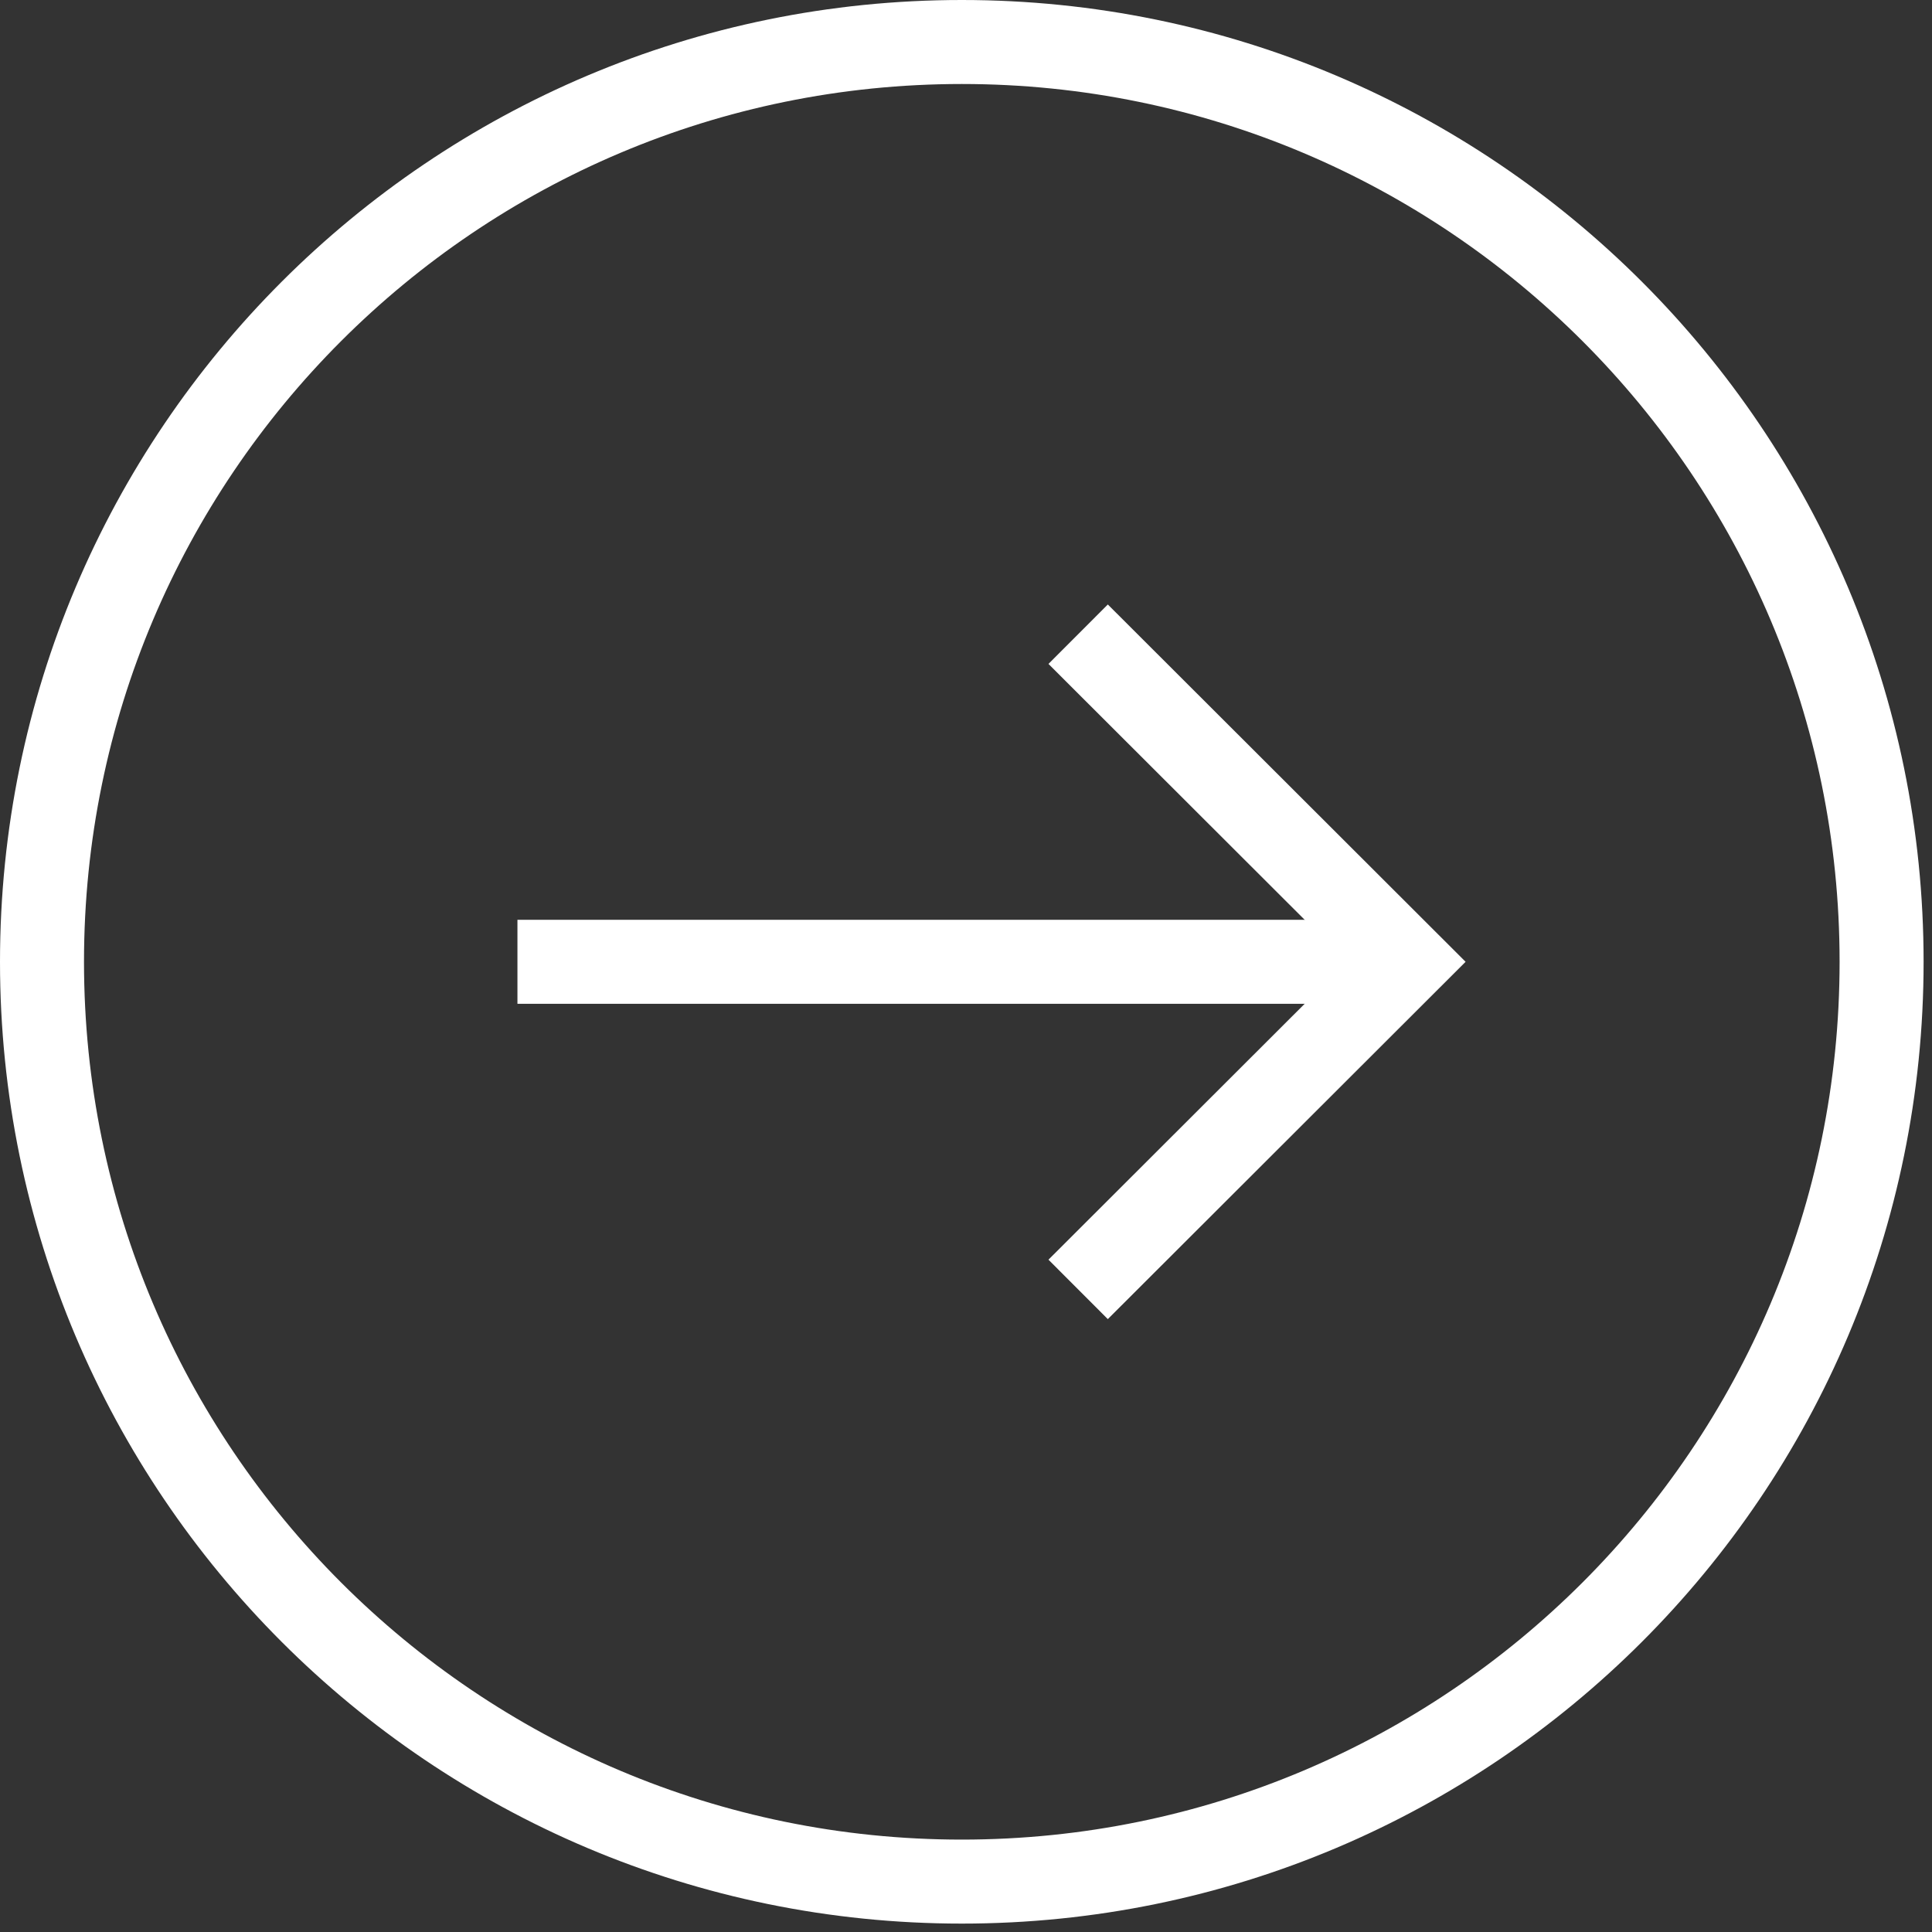 <svg width="46" height="46" viewBox="0 0 46 46" fill="none" xmlns="http://www.w3.org/2000/svg">
<rect x="0" y="0" width="46" height="46" fill="#333333" stroke="none"/>
<g clip-path="url(#clip0_60_91)">
<path d="M44.8 22.9C44.8 10.805 34.995 1 22.9 1C10.805 1 1 10.805 1 22.9C1 34.995 10.805 44.8 22.9 44.8C34.995 44.8 44.8 34.995 44.8 22.9Z" stroke="white" stroke-width="2" stroke-miterlimit="10"/>
<path d="M25.67 15.1L33.48 22.9L25.67 30.7" stroke="white" stroke-width="2" stroke-miterlimit="10"/>
<path d="M33.48 22.9L12.32 22.9" stroke="white" stroke-width="2" stroke-miterlimit="10"/>
</g>
<defs>
<clipPath id="clip0_60_91">
<rect width="45.8" height="45.8" fill="white" transform="translate(0 45.8) rotate(-90)"/>
</clipPath>
</defs>
</svg>
